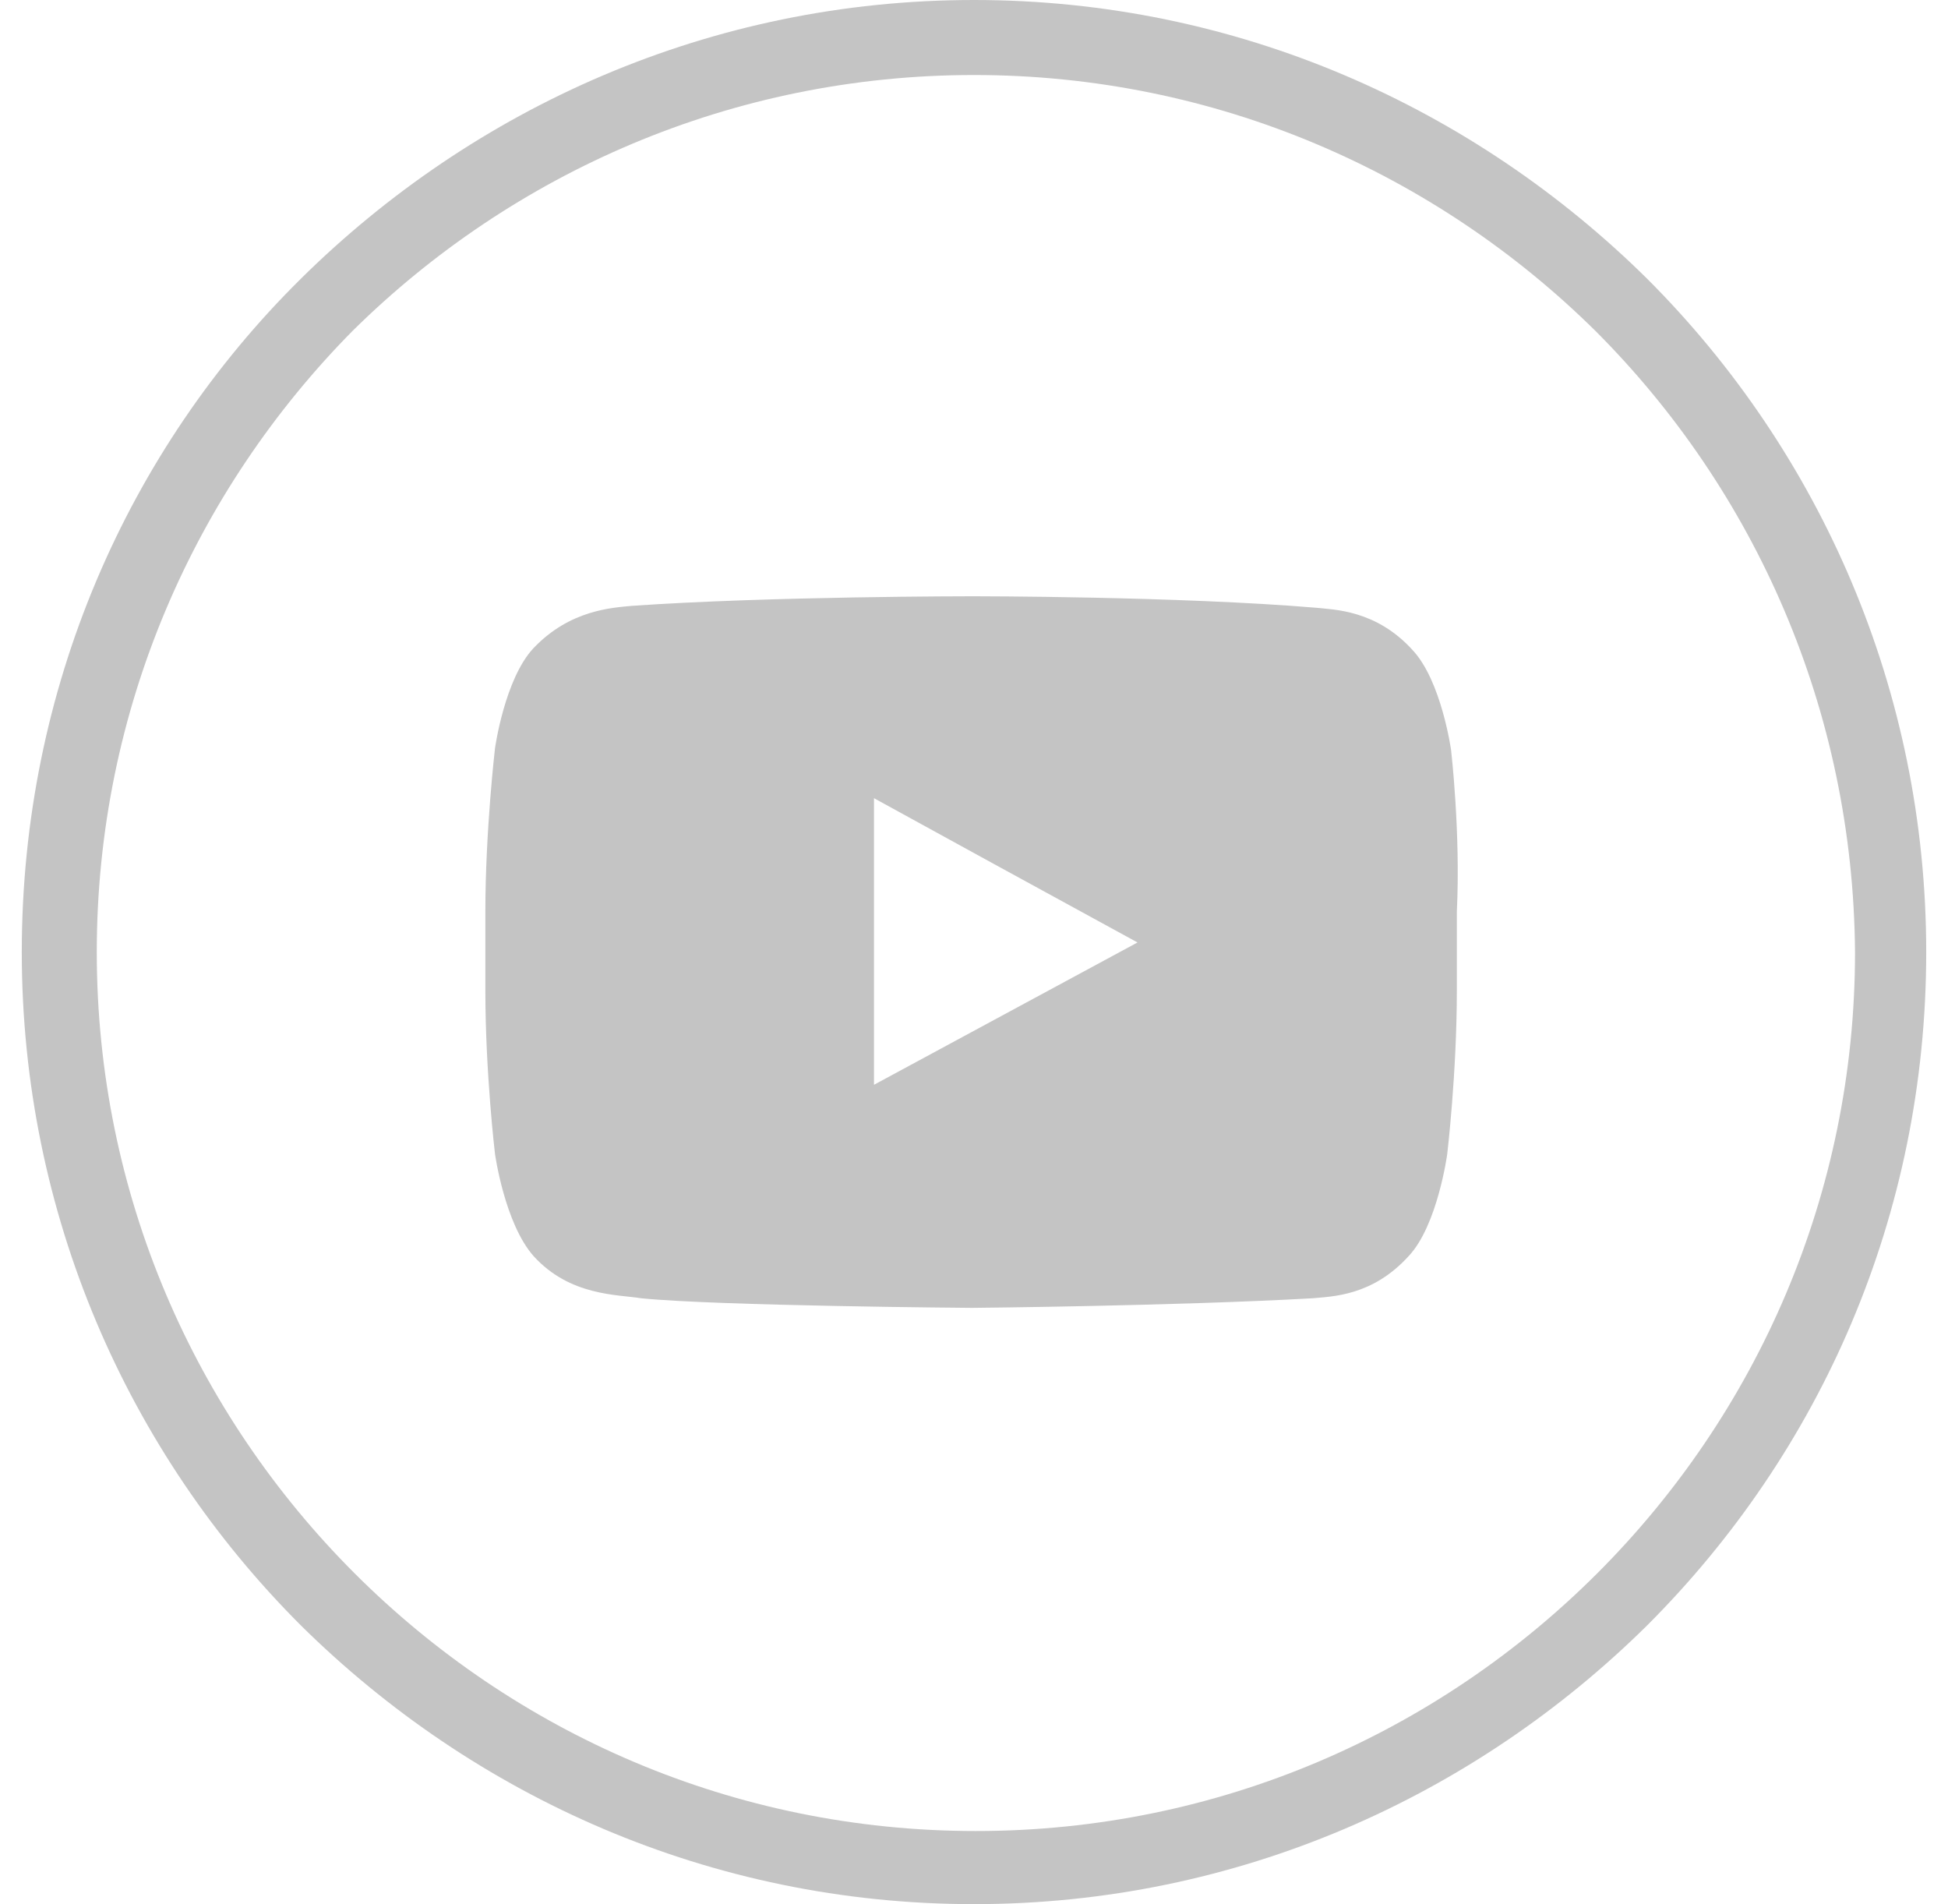 <svg width="44" height="43" viewBox="0 0 44 43" fill="none" xmlns="http://www.w3.org/2000/svg">
<path d="M22 0C27.953 0 33.297 2.432 37.208 6.298C41.118 10.207 43.508 15.593 43.508 21.5C43.508 27.451 41.118 32.793 37.208 36.702C33.297 40.568 27.953 43 22 43C16.047 43 10.703 40.568 6.792 36.702C2.881 32.793 0.492 27.407 0.492 21.5C0.492 15.55 2.881 10.164 6.792 6.298C10.703 2.432 16.047 0 22 0ZM36.035 7.471C32.428 3.909 27.475 1.694 22 1.694C16.525 1.694 11.572 3.909 7.965 7.471C4.402 11.076 2.186 16.027 2.186 21.5C2.186 26.973 4.402 31.924 8.009 35.529C11.615 39.134 16.569 41.349 22.043 41.349C27.518 41.349 32.472 39.134 36.078 35.529C39.684 31.924 41.9 26.973 41.9 21.5C41.857 16.027 39.641 11.076 36.035 7.471Z" fill="#C4C4C4"/>
<path fill-rule="evenodd" clip-rule="evenodd" d="M32.776 16.939C32.776 16.939 32.559 15.376 31.907 14.681C31.081 13.769 30.125 13.769 29.734 13.725C26.649 13.465 22 13.465 22 13.465H21.956C21.956 13.465 17.351 13.465 14.266 13.682C13.831 13.725 12.875 13.769 12.05 14.637C11.398 15.332 11.181 16.896 11.181 16.896C11.181 16.896 10.963 18.764 10.963 20.588V20.849V22.369C10.963 24.236 11.181 26.061 11.181 26.061C11.181 26.061 11.398 27.624 12.05 28.363C12.875 29.275 13.961 29.231 14.483 29.318C16.221 29.492 21.956 29.535 21.956 29.535C21.956 29.535 26.562 29.492 29.647 29.318C30.082 29.275 30.994 29.275 31.82 28.363C32.472 27.668 32.689 26.061 32.689 26.061C32.689 26.061 32.906 24.236 32.906 22.369V20.935V20.588C32.993 18.807 32.776 16.939 32.776 16.939ZM25.693 21.283L19.741 24.497V19.545V18.025L22.434 19.502L25.693 21.283Z" fill="#C4C4C4"/>
</svg>
